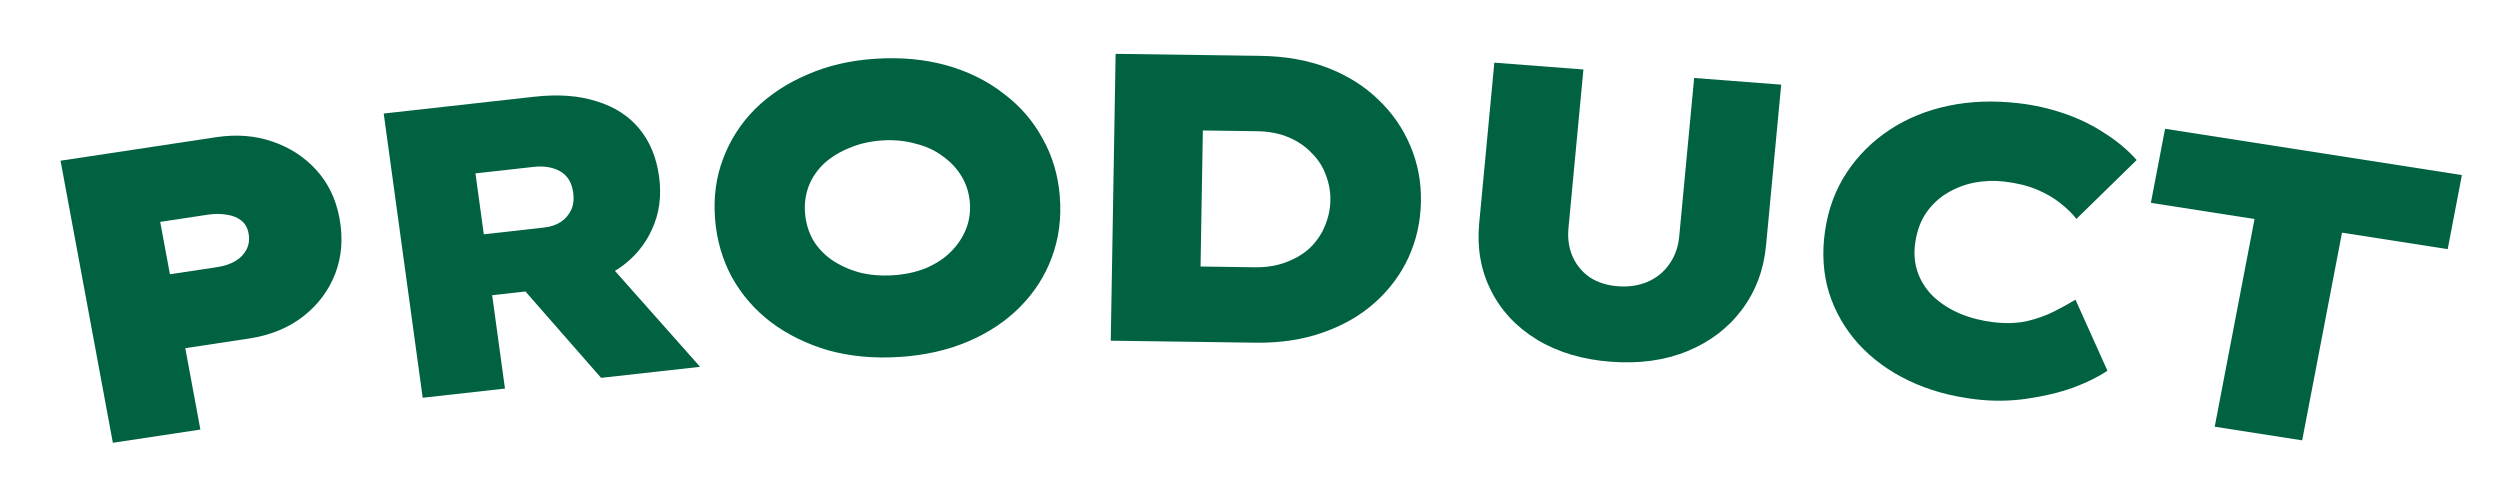 <svg width="488" height="97" viewBox="0 0 488 97" fill="none" xmlns="http://www.w3.org/2000/svg">
<path d="M22.029 86.431L11.817 31.37L42.192 26.781C46.147 26.183 49.805 26.466 53.165 27.63C56.578 28.786 59.443 30.644 61.761 33.205C64.08 35.765 65.579 38.881 66.26 42.552C66.99 46.485 66.713 50.111 65.432 53.432C64.15 56.752 62.04 59.551 59.101 61.828C56.205 64.044 52.701 65.463 48.587 66.084L36.168 67.961L39.115 83.85L22.029 86.431ZM33.167 53.535L42.422 52.137C43.794 51.93 44.968 51.537 45.944 50.958C46.921 50.379 47.648 49.623 48.126 48.688C48.603 47.753 48.734 46.709 48.52 45.555C48.316 44.454 47.834 43.611 47.075 43.024C46.316 42.438 45.38 42.068 44.267 41.912C43.144 41.705 41.897 41.704 40.526 41.911L31.271 43.31L33.167 53.535Z" fill="#006241"/>
<path d="M82.509 77.641L74.901 22.161L104.318 18.88C108.983 18.359 113.033 18.659 116.469 19.778C119.951 20.838 122.725 22.621 124.791 25.126C126.856 27.632 128.143 30.734 128.65 34.433C129.172 38.237 128.704 41.696 127.248 44.809C125.844 47.916 123.665 50.466 120.709 52.459C117.746 54.398 114.224 55.596 110.142 56.051L96.07 57.621L98.57 75.85L82.509 77.641ZM117.333 73.757L97.043 50.592L114.501 46.633L136.654 71.603L117.333 73.757ZM94.439 45.732L106.127 44.428C107.452 44.281 108.559 43.916 109.448 43.334C110.337 42.752 111.011 41.979 111.471 41.016C111.931 40.053 112.07 38.911 111.889 37.59C111.708 36.269 111.268 35.218 110.569 34.438C109.87 33.657 108.961 33.115 107.843 32.81C106.778 32.5 105.557 32.422 104.178 32.575L92.809 33.843L94.439 45.732Z" fill="#006241"/>
<path d="M175.538 69.683C170.588 69.996 165.981 69.567 161.717 68.394C157.503 67.165 153.777 65.344 150.541 62.931C147.357 60.514 144.801 57.577 142.874 54.118C141 50.657 139.901 46.853 139.578 42.705C139.251 38.505 139.775 34.597 141.152 30.983C142.525 27.317 144.6 24.086 147.378 21.291C150.208 18.494 153.617 16.247 157.604 14.552C161.586 12.804 166.026 11.774 170.923 11.464C175.926 11.147 180.533 11.577 184.743 12.753C188.954 13.929 192.653 15.752 195.84 18.221C199.077 20.635 201.633 23.572 203.507 27.034C205.43 30.438 206.554 34.215 206.877 38.362C207.208 42.616 206.687 46.576 205.315 50.243C203.991 53.854 201.916 57.084 199.089 59.935C196.312 62.729 192.93 64.974 188.943 66.669C184.956 68.365 180.488 69.369 175.538 69.683ZM174.295 53.731C176.637 53.583 178.768 53.127 180.688 52.364C182.603 51.548 184.208 50.512 185.5 49.254C186.842 47.94 187.85 46.46 188.524 44.815C189.199 43.169 189.463 41.415 189.318 39.554C189.173 37.693 188.639 35.99 187.717 34.446C186.794 32.901 185.569 31.59 184.04 30.511C182.561 29.376 180.786 28.553 178.713 28.043C176.69 27.477 174.534 27.266 172.245 27.411C169.903 27.559 167.775 28.041 165.859 28.857C163.939 29.62 162.28 30.634 160.881 31.898C159.535 33.159 158.527 34.639 157.857 36.337C157.236 37.98 156.998 39.732 157.143 41.593C157.288 43.454 157.797 45.185 158.67 46.786C159.593 48.33 160.819 49.642 162.347 50.721C163.928 51.796 165.731 52.617 167.754 53.184C169.773 53.697 171.953 53.879 174.295 53.731Z" fill="#006241"/>
<path d="M216.82 66.504L217.769 10.512L246.006 10.901C250.912 10.969 255.3 11.749 259.168 13.243C263.037 14.736 266.335 16.808 269.064 19.46C271.794 22.058 273.876 25.073 275.312 28.507C276.748 31.887 277.433 35.496 277.368 39.336C277.302 43.229 276.494 46.871 274.943 50.264C273.393 53.602 271.209 56.533 268.393 59.054C265.577 61.575 262.183 63.529 258.212 64.914C254.295 66.3 249.91 66.96 245.057 66.893L216.82 66.504ZM234.278 56.104L231.388 51.983L244.906 52.17C247.253 52.202 249.339 51.857 251.165 51.136C253.044 50.415 254.607 49.45 255.855 48.24C257.103 46.977 258.033 45.577 258.646 44.038C259.313 42.447 259.661 40.799 259.69 39.092C259.719 37.386 259.427 35.755 258.813 34.2C258.253 32.592 257.344 31.166 256.085 29.922C254.88 28.625 253.377 27.591 251.577 26.819C249.776 26.048 247.703 25.646 245.357 25.613L231.598 25.424L234.864 21.549L234.278 56.104Z" fill="#006241"/>
<path d="M314.391 70.608C308.861 70.184 304.069 68.747 300.015 66.297C296.014 63.851 293.021 60.654 291.037 56.704C289.052 52.755 288.285 48.391 288.736 43.612L291.694 12.231L309.083 13.564L306.17 44.467C305.97 46.591 306.247 48.484 307 50.147C307.754 51.809 308.886 53.153 310.397 54.178C311.912 55.149 313.706 55.715 315.78 55.874C317.907 56.037 319.835 55.757 321.564 55.033C323.351 54.261 324.771 53.113 325.825 51.59C326.933 50.07 327.586 48.248 327.787 46.125L330.699 15.222L347.69 16.524L344.732 47.905C344.281 52.684 342.708 56.868 340.013 60.459C337.318 64.05 333.77 66.746 329.369 68.548C324.967 70.35 319.975 71.037 314.391 70.608Z" fill="#006241"/>
<path d="M385.674 77.948C380.853 77.38 376.503 76.171 372.623 74.318C368.743 72.466 365.455 70.066 362.757 67.118C360.112 64.177 358.197 60.838 357.014 57.102C355.884 53.372 355.628 49.37 356.246 45.094C356.865 40.819 358.278 37.012 360.484 33.675C362.691 30.338 365.491 27.554 368.884 25.323C372.278 23.092 376.113 21.53 380.39 20.637C384.667 19.745 389.242 19.585 394.115 20.159C397.187 20.52 400.134 21.189 402.956 22.165C405.83 23.148 408.447 24.422 410.806 25.988C413.226 27.507 415.316 29.256 417.077 31.235L405.313 42.734C404.497 41.672 403.435 40.635 402.127 39.622C400.872 38.615 399.356 37.739 397.578 36.993C395.801 36.247 393.694 35.731 391.257 35.444C389.297 35.213 387.349 35.279 385.411 35.642C383.526 36.011 381.758 36.688 380.107 37.675C378.516 38.615 377.145 39.903 375.992 41.539C374.9 43.129 374.186 45.084 373.85 47.407C373.545 49.518 373.72 51.471 374.376 53.267C375.032 55.062 376.071 56.633 377.492 57.981C378.966 59.336 380.694 60.425 382.676 61.249C384.657 62.072 386.814 62.621 389.144 62.895C391.528 63.176 393.692 63.108 395.638 62.693C397.591 62.225 399.351 61.6 400.919 60.818C402.547 59.99 403.952 59.216 405.133 58.496L411.37 72.355C409.636 73.547 407.402 74.653 404.668 75.673C401.943 76.641 398.93 77.36 395.629 77.831C392.382 78.308 389.063 78.347 385.674 77.948Z" fill="#006241"/>
<path d="M432.312 83.293L440.086 42.752L419.851 39.596L422.623 25.139L480.562 34.175L477.79 48.632L457.16 45.414L449.385 85.956L432.312 83.293Z" fill="#006241"/>
</svg>
